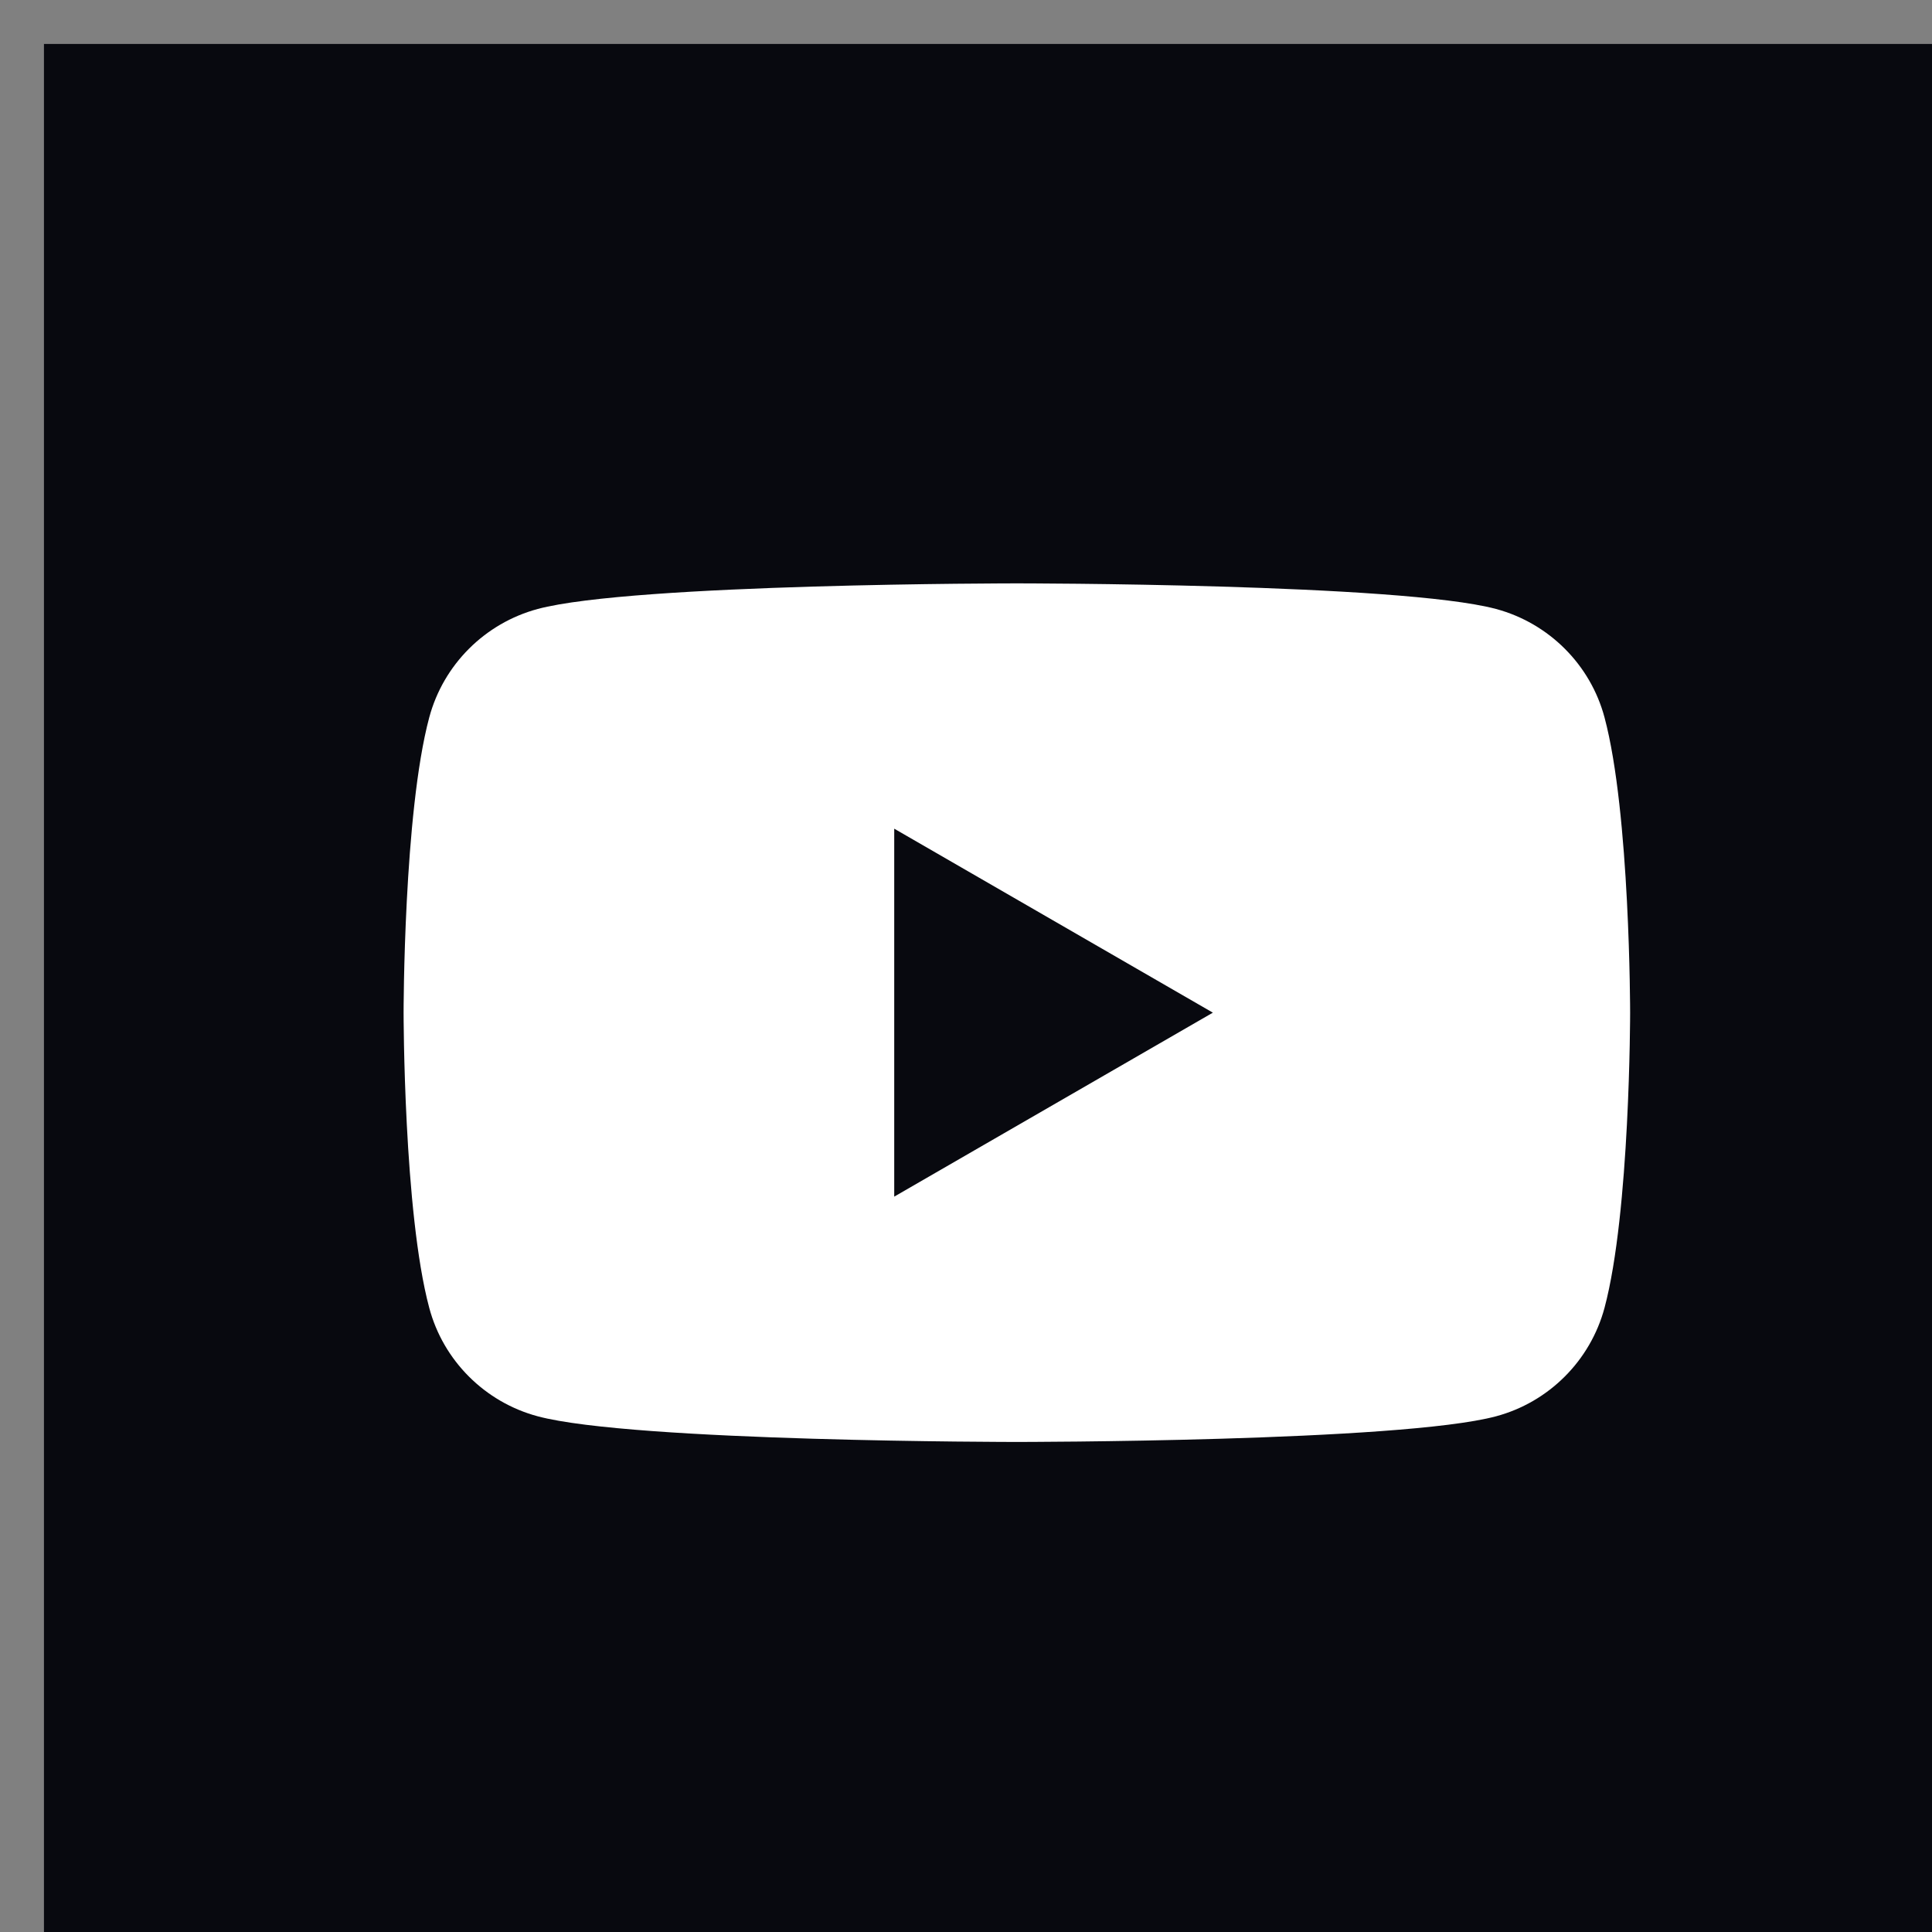 <svg width="40" height="40" viewBox="0 0 40 40" fill="none" xmlns="http://www.w3.org/2000/svg">
<rect x="0" y="0" width="40" height="40" fill="#808080" stroke="none"/>
<g id="641b1a1ab83ef8aa85250aec_Group%201000002801.svg" clip-path="url(#clip0_12_13582)">
<path id="Vector" d="M40.001 0.91H0.91V40H40.001V0.91Z" fill="#08090F"/>
<path id="Vector_2" d="M33.22 14.854C32.929 13.762 32.068 12.902 30.974 12.608C28.993 12.078 21.053 12.078 21.053 12.078C21.053 12.078 13.113 12.078 11.133 12.608C10.041 12.902 9.18 13.759 8.887 14.854C8.356 16.835 8.356 20.966 8.356 20.966C8.356 20.966 8.356 25.096 8.887 27.077C9.177 28.169 10.038 29.03 11.133 29.323C13.113 29.854 21.053 29.854 21.053 29.854C21.053 29.854 28.993 29.854 30.974 29.323C32.066 29.03 32.926 28.172 33.22 27.077C33.75 25.096 33.75 20.966 33.75 20.966C33.75 20.966 33.75 16.835 33.22 14.854ZM18.514 24.775V17.157L25.111 20.966L18.514 24.775Z" fill="white"/>
</g>
<defs>
<clipPath id="clip0_12_13582">
<rect width="40" height="40" fill="white"/>
</clipPath>
</defs>
</svg>
